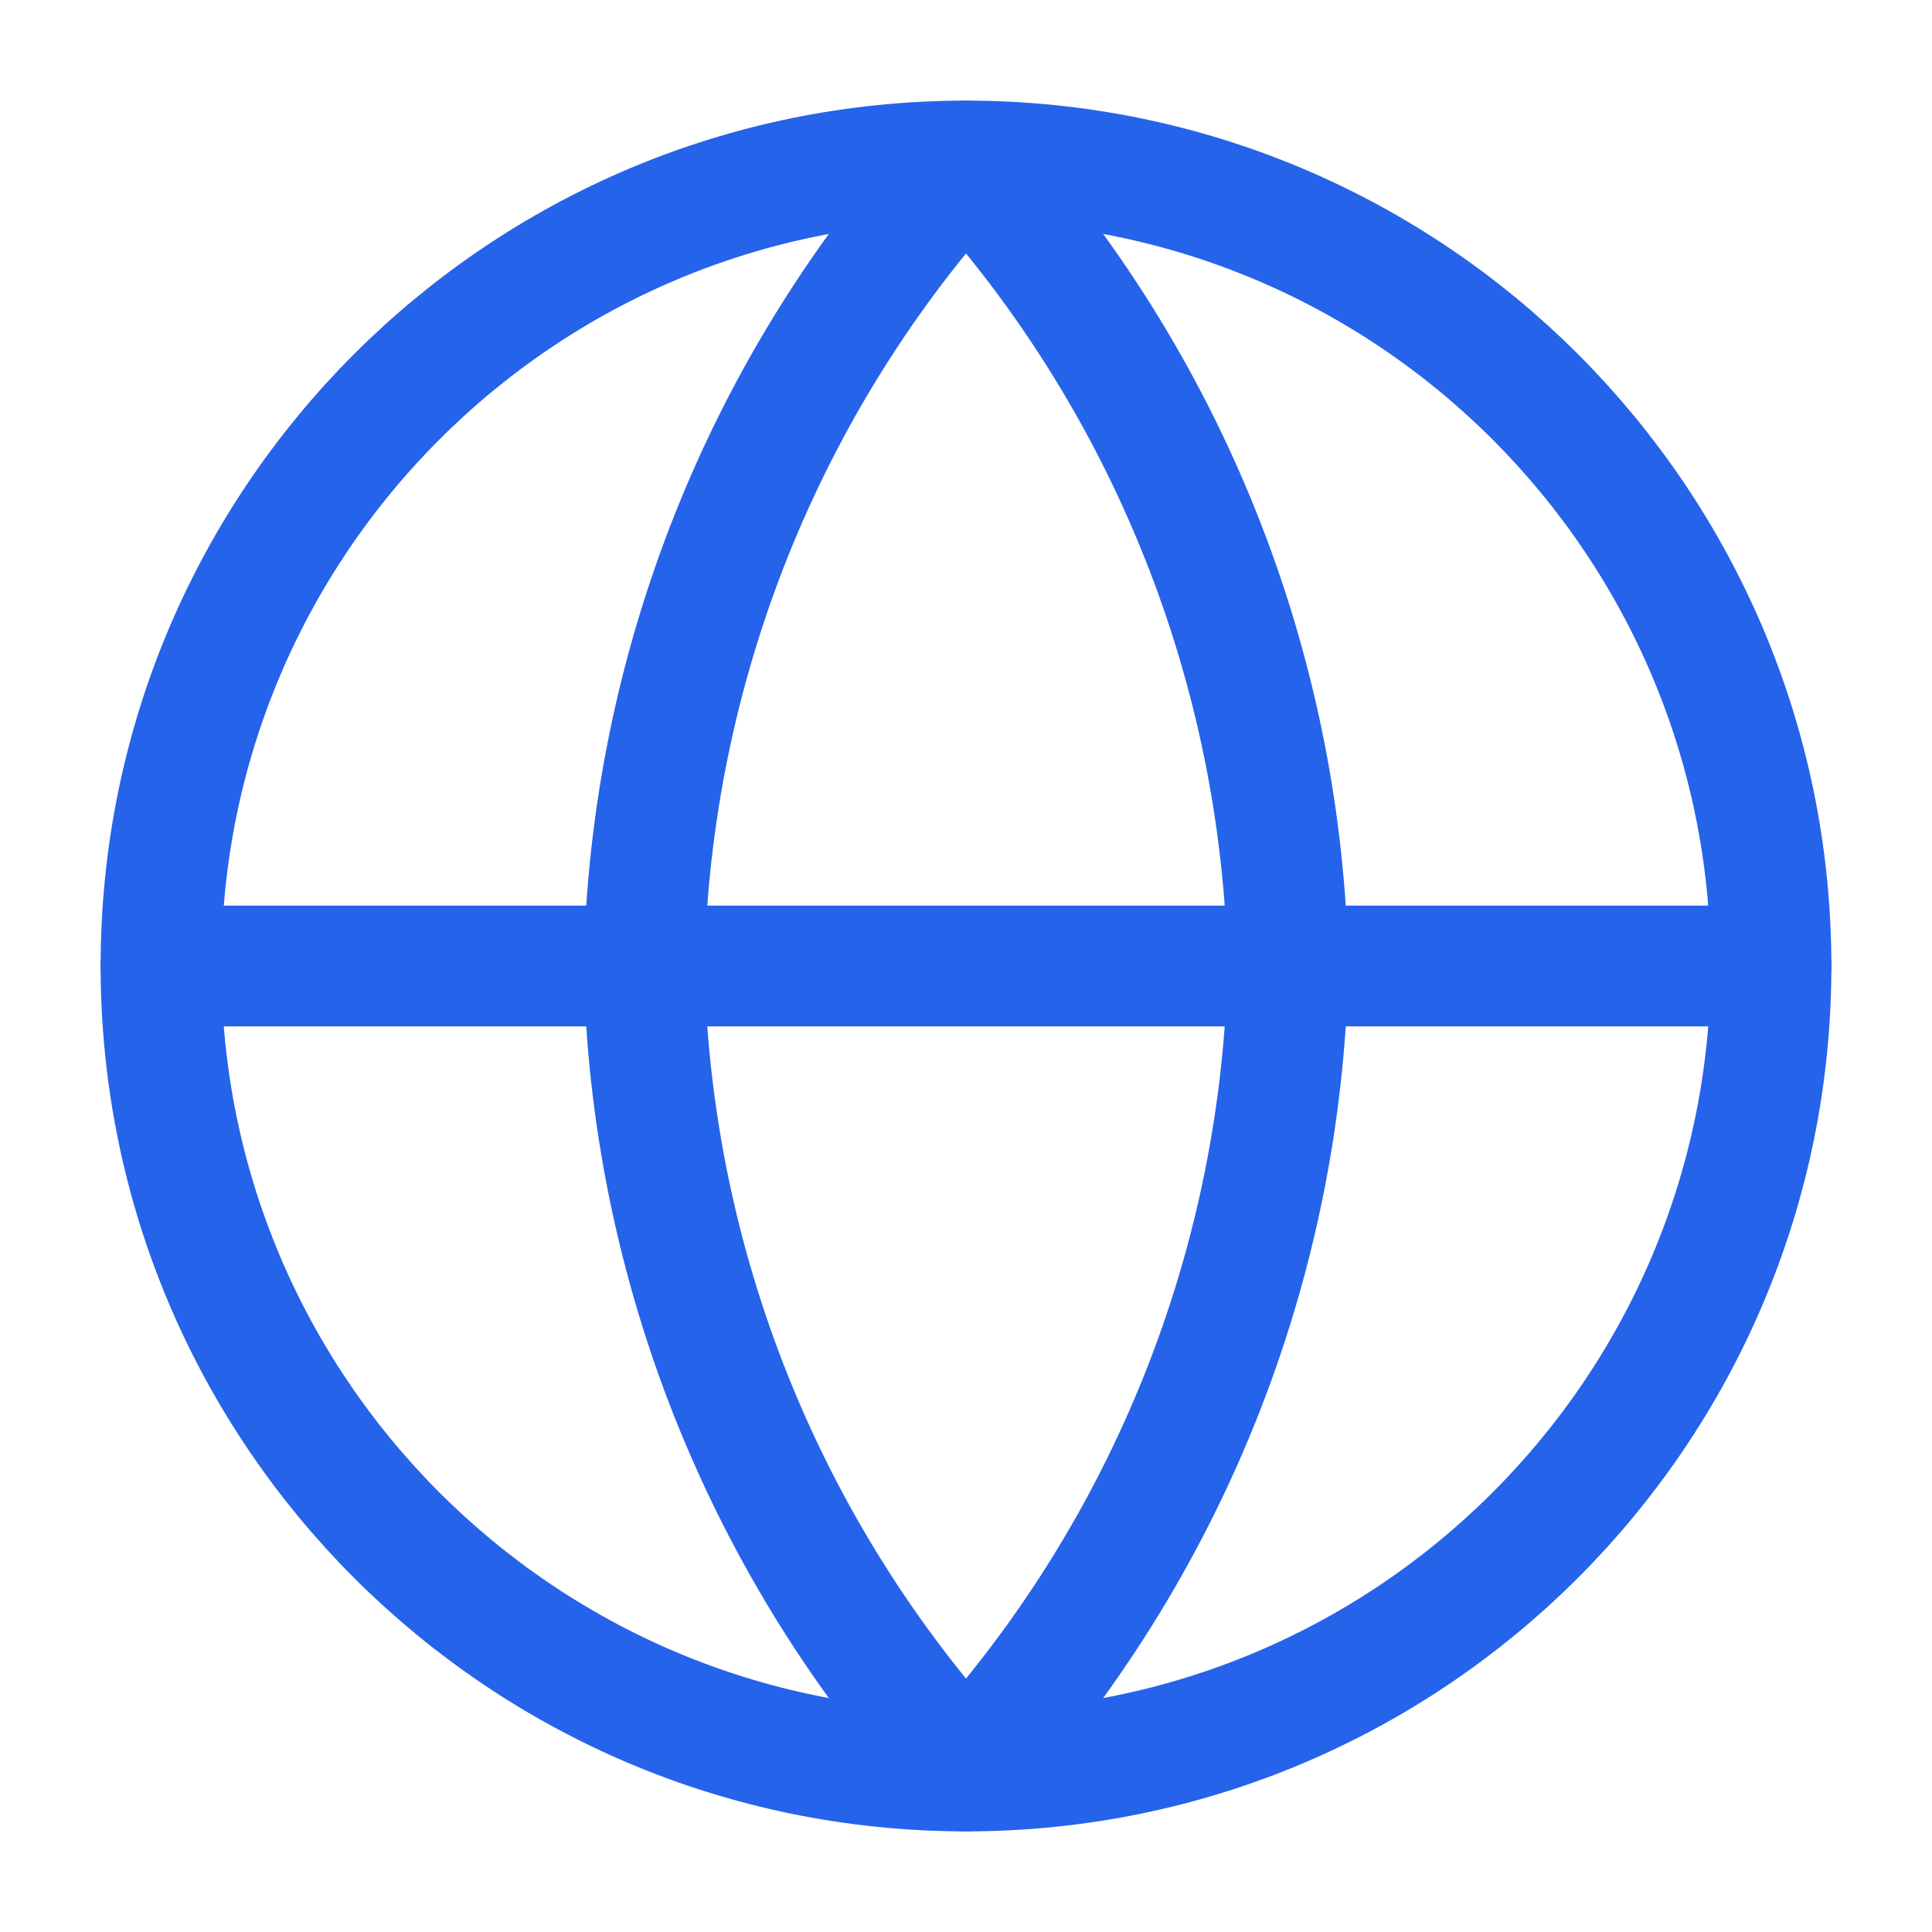 <svg width="100" height="100" viewBox="0 0 24 24" fill="none" xmlns="http://www.w3.org/2000/svg"><path d="M12 22C17.523 22 22 17.523 22 12C22 6.477 17.523 2 12 2C6.477 2 2 6.477 2 12C2 17.523 6.477 22 12 22Z" stroke="#2563eb" stroke-width="1.5" stroke-linecap="round" stroke-linejoin="round"/><path d="M2 12H22" stroke="#2563eb" stroke-width="1.5" stroke-linecap="round" stroke-linejoin="round"/><path d="M12 2C14.501 4.736 15.922 8.292 16 12C15.922 15.708 14.501 19.264 12 22C9.499 19.264 8.078 15.708 8 12C8.078 8.292 9.499 4.736 12 2Z" stroke="#2563eb" stroke-width="1.5" stroke-linecap="round" stroke-linejoin="round"/></svg>
